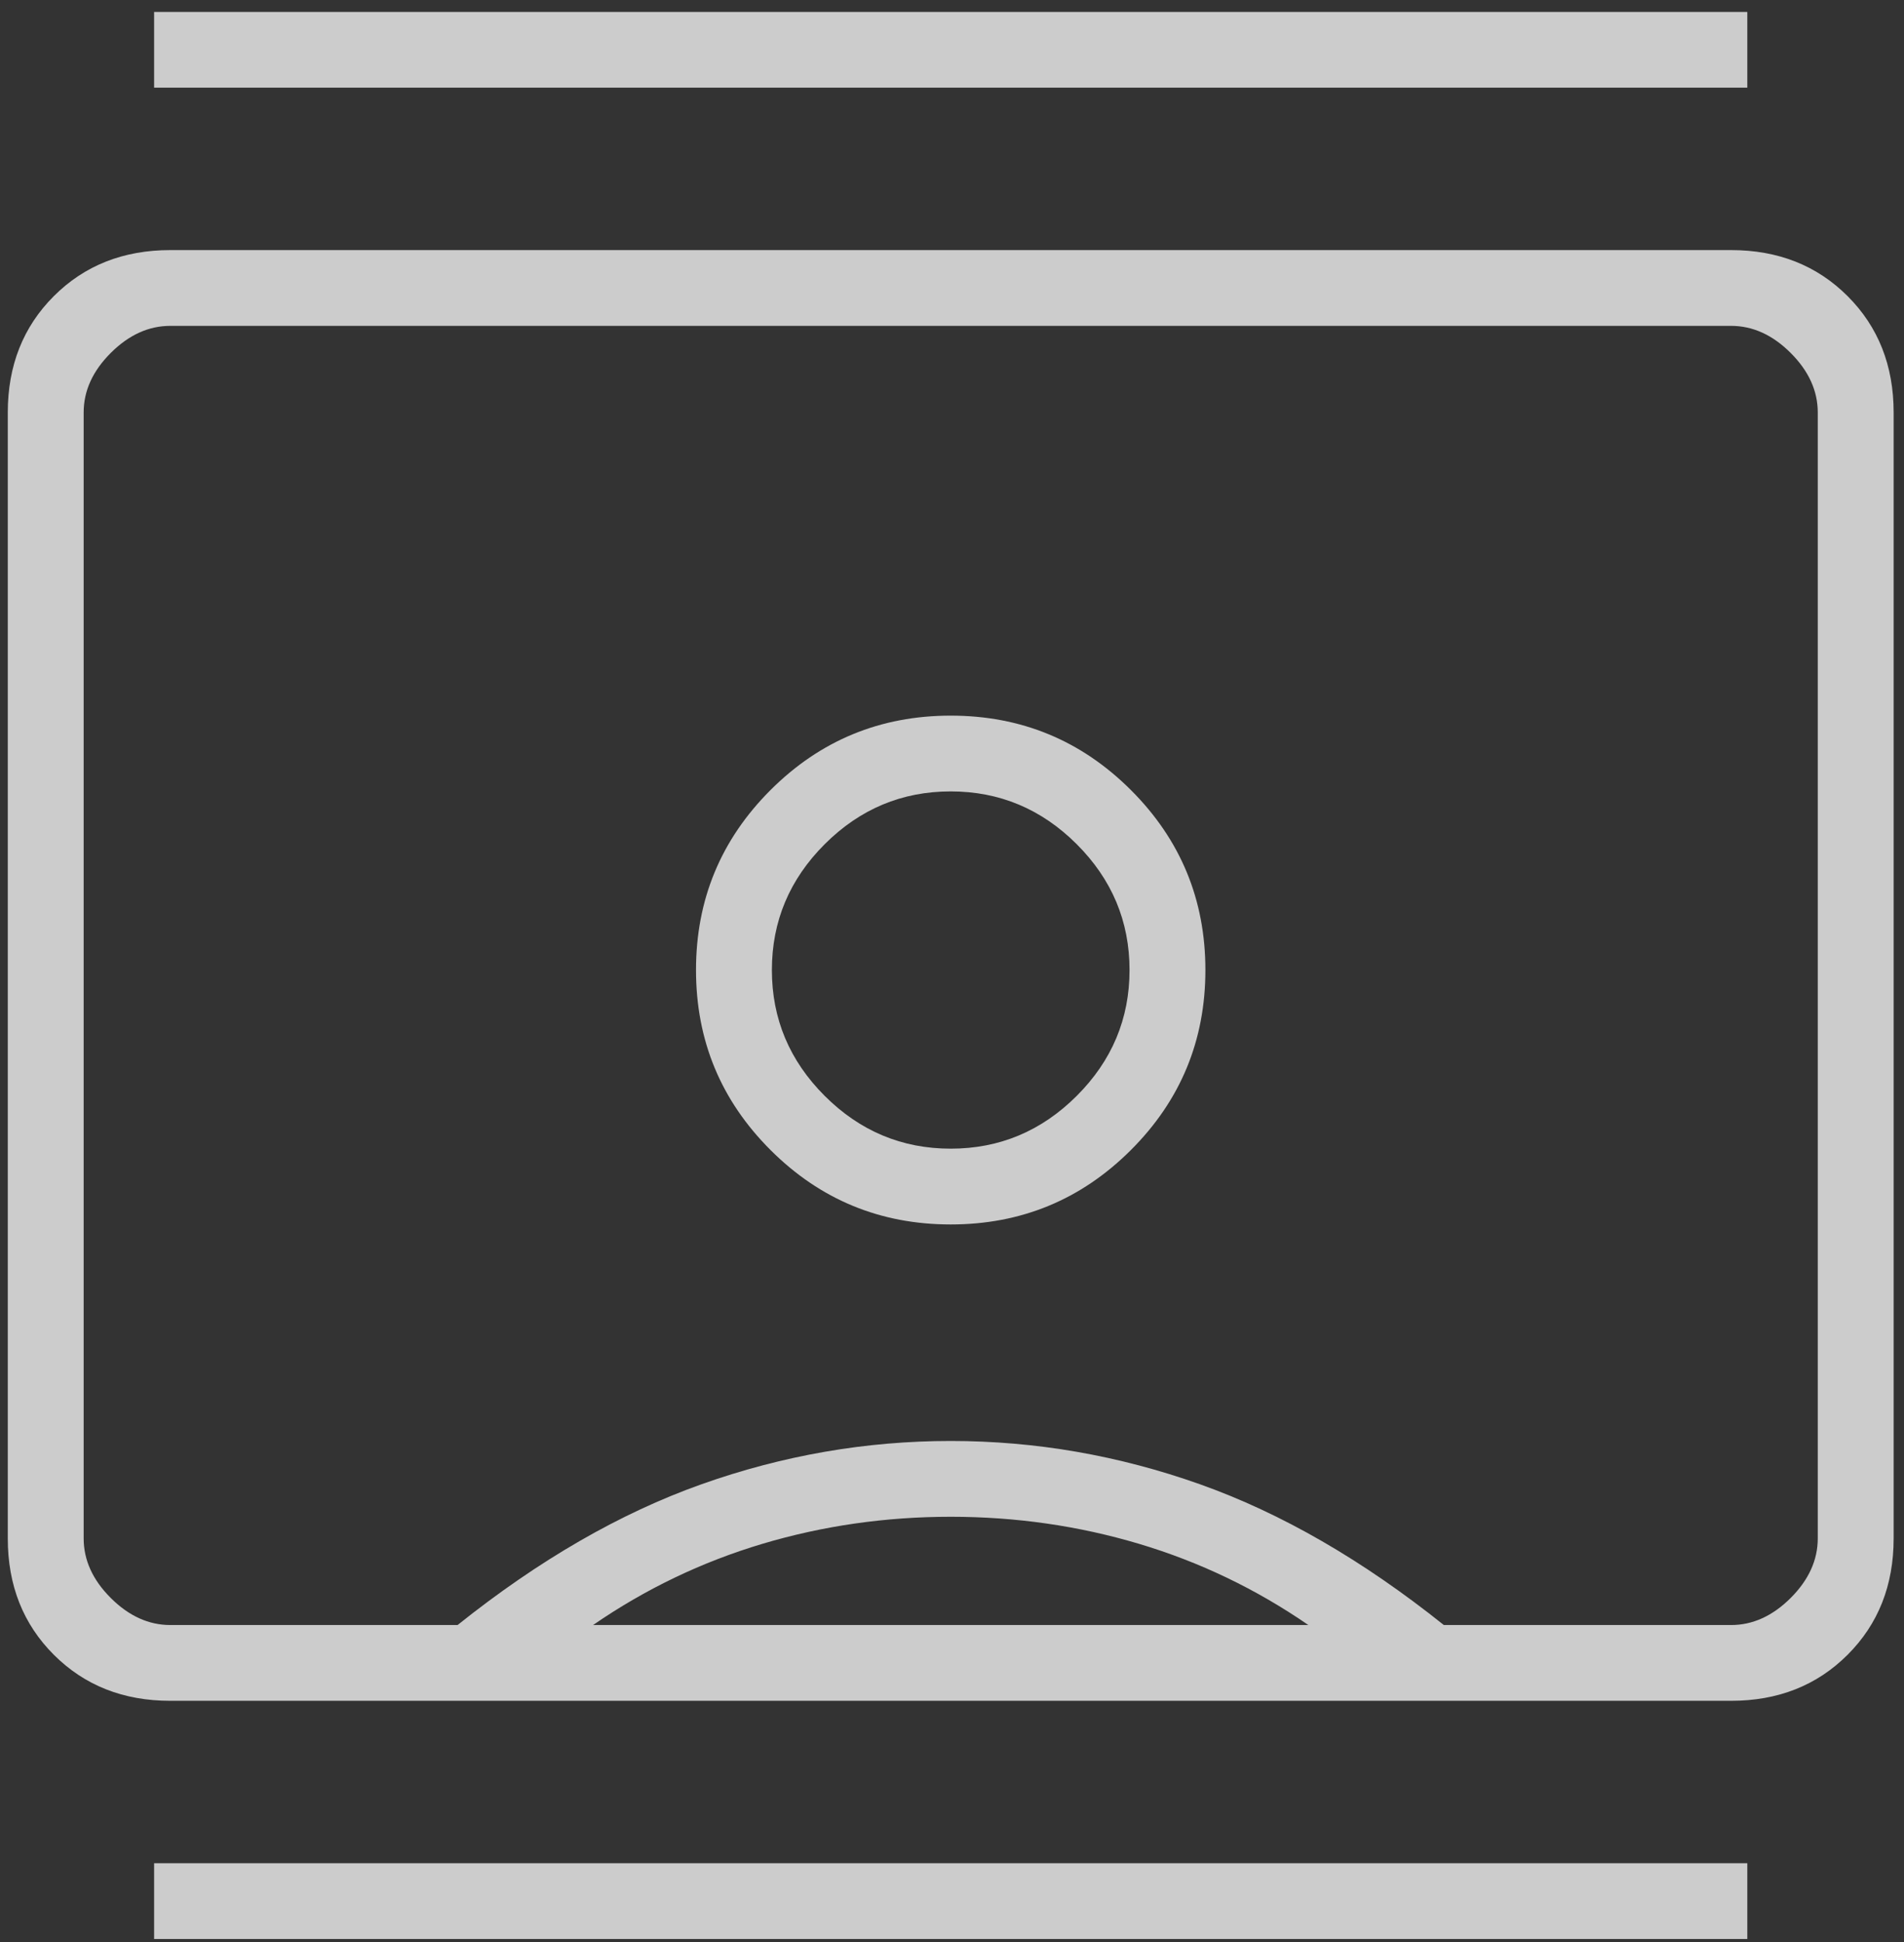 <svg xmlns="http://www.w3.org/2000/svg" width="102" height="104" viewBox="0 0 102 104" fill="none"><rect x="0" y="0" width="102" height="104" fill="#333333" stroke="none"/><path d="M8.256 103.838V99.78H93.606V103.838H8.256ZM8.256 4.696V0.638H93.606V4.696H8.256ZM50.931 65.573C54.705 65.573 57.922 64.244 60.584 61.587C63.245 58.93 64.575 55.717 64.575 51.948C64.575 48.18 63.245 44.967 60.584 42.309C57.922 39.652 54.705 38.324 50.931 38.324C47.157 38.324 43.939 39.652 41.278 42.309C38.617 44.967 37.286 48.18 37.286 51.948C37.286 55.717 38.617 58.93 41.278 61.587C43.939 64.244 47.157 65.573 50.931 65.573ZM9.126 91.083C6.61 91.083 4.53 90.262 2.885 88.619C1.24 86.976 0.417 84.899 0.417 82.386V22.09C0.417 19.577 1.24 17.5 2.885 15.857C4.53 14.214 6.61 13.393 9.126 13.393H92.735C95.251 13.393 97.332 14.214 98.977 15.857C100.622 17.5 101.445 19.577 101.445 22.09V82.386C101.445 84.899 100.622 86.976 98.977 88.619C97.332 90.262 95.251 91.083 92.735 91.083H9.126ZM24.513 87.025C28.867 83.546 33.222 81.034 37.577 79.487C41.931 77.941 46.383 77.168 50.931 77.168C55.479 77.168 59.931 77.941 64.285 79.487C68.64 81.034 72.994 83.546 77.349 87.025H92.735C93.897 87.025 94.961 86.541 95.929 85.575C96.896 84.609 97.38 83.546 97.38 82.386V22.09C97.38 20.93 96.896 19.867 95.929 18.901C94.961 17.935 93.897 17.451 92.735 17.451H9.126C7.965 17.451 6.901 17.935 5.933 18.901C4.965 19.867 4.482 20.93 4.482 22.09V82.386C4.482 83.546 4.965 84.609 5.933 85.575C6.901 86.541 7.965 87.025 9.126 87.025H24.513ZM31.771 87.025H70.091C67.285 85.092 64.261 83.643 61.019 82.676C57.777 81.71 54.415 81.227 50.931 81.227C47.447 81.227 44.084 81.71 40.843 82.676C37.601 83.643 34.577 85.092 31.771 87.025ZM50.931 61.514C48.318 61.514 46.068 60.572 44.181 58.688C42.294 56.804 41.351 54.557 41.351 51.948C41.351 49.339 42.294 47.093 44.181 45.208C46.068 43.324 48.318 42.382 50.931 42.382C53.544 42.382 55.794 43.324 57.681 45.208C59.568 47.093 60.511 49.339 60.511 51.948C60.511 54.557 59.568 56.804 57.681 58.688C55.794 60.572 53.544 61.514 50.931 61.514Z" fill="#F2F2F2" fill-opacity="0.8"></path></svg>